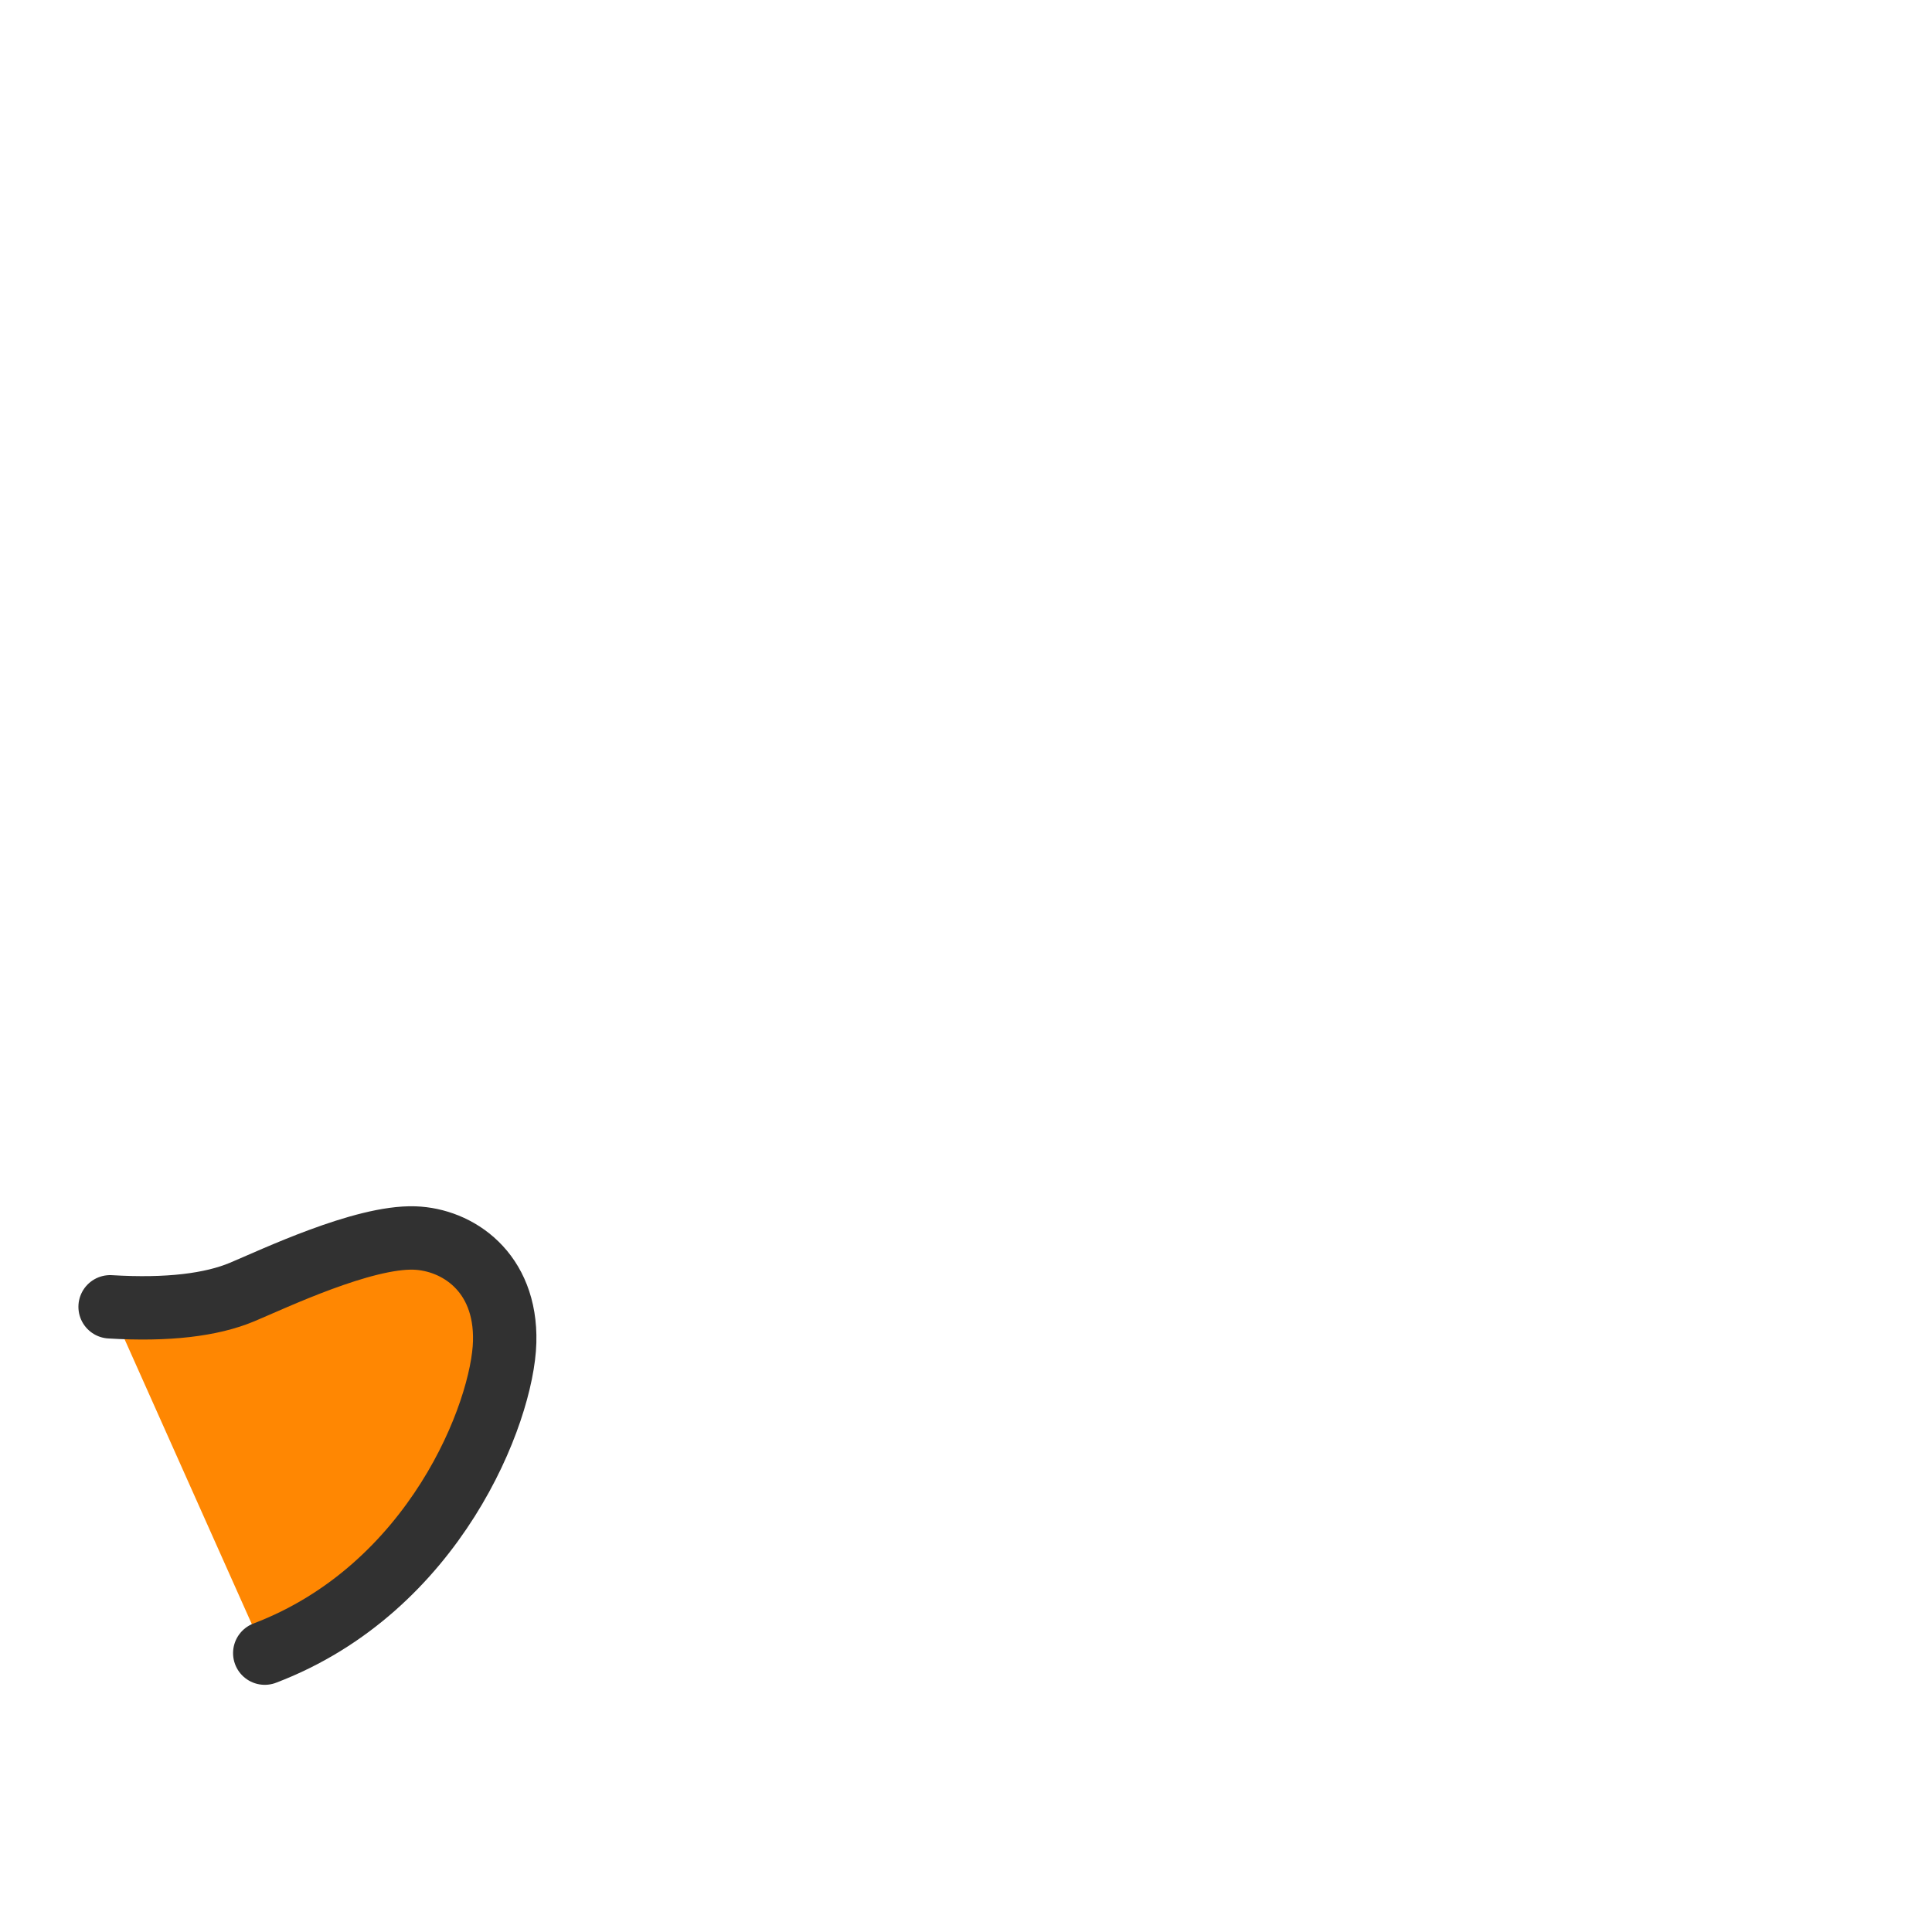 <?xml version="1.0" encoding="UTF-8"?>
<svg xmlns="http://www.w3.org/2000/svg" xmlns:dc="http://purl.org/dc/elements/1.1/" xmlns:inkscape="http://www.inkscape.org/namespaces/inkscape" xmlns:rdf="http://www.w3.org/1999/02/22-rdf-syntax-ns#" xmlns:sodipodi="http://sodipodi.sourceforge.net/DTD/sodipodi-0.dtd" xmlns:svg="http://www.w3.org/2000/svg" xmlns:xlink="http://www.w3.org/1999/xlink" width="128" viewBox="0 0 128 128" sodipodi:docname="boop_hand.svg" id="svg5" xml:space="preserve" height="128">
    <path sodipodi:nodetypes="csssc" d="m 7.295,86.58 c 3.815,0.23 6.708,-0.126 8.747,-0.98 2.082,-0.872 8.012,-3.697 11.425,-3.579 2.821,0.097 6.093,2.226 5.969,6.885 -0.123,4.657 -4.618,16.325 -15.895,20.618 " style="fill:#ff8702;fill-opacity:1;stroke:#313131;stroke-width: 4.2;stroke-linecap:round;stroke-opacity:1;" inkscape:label="left-hand" id="left-hand"/>
</svg>
